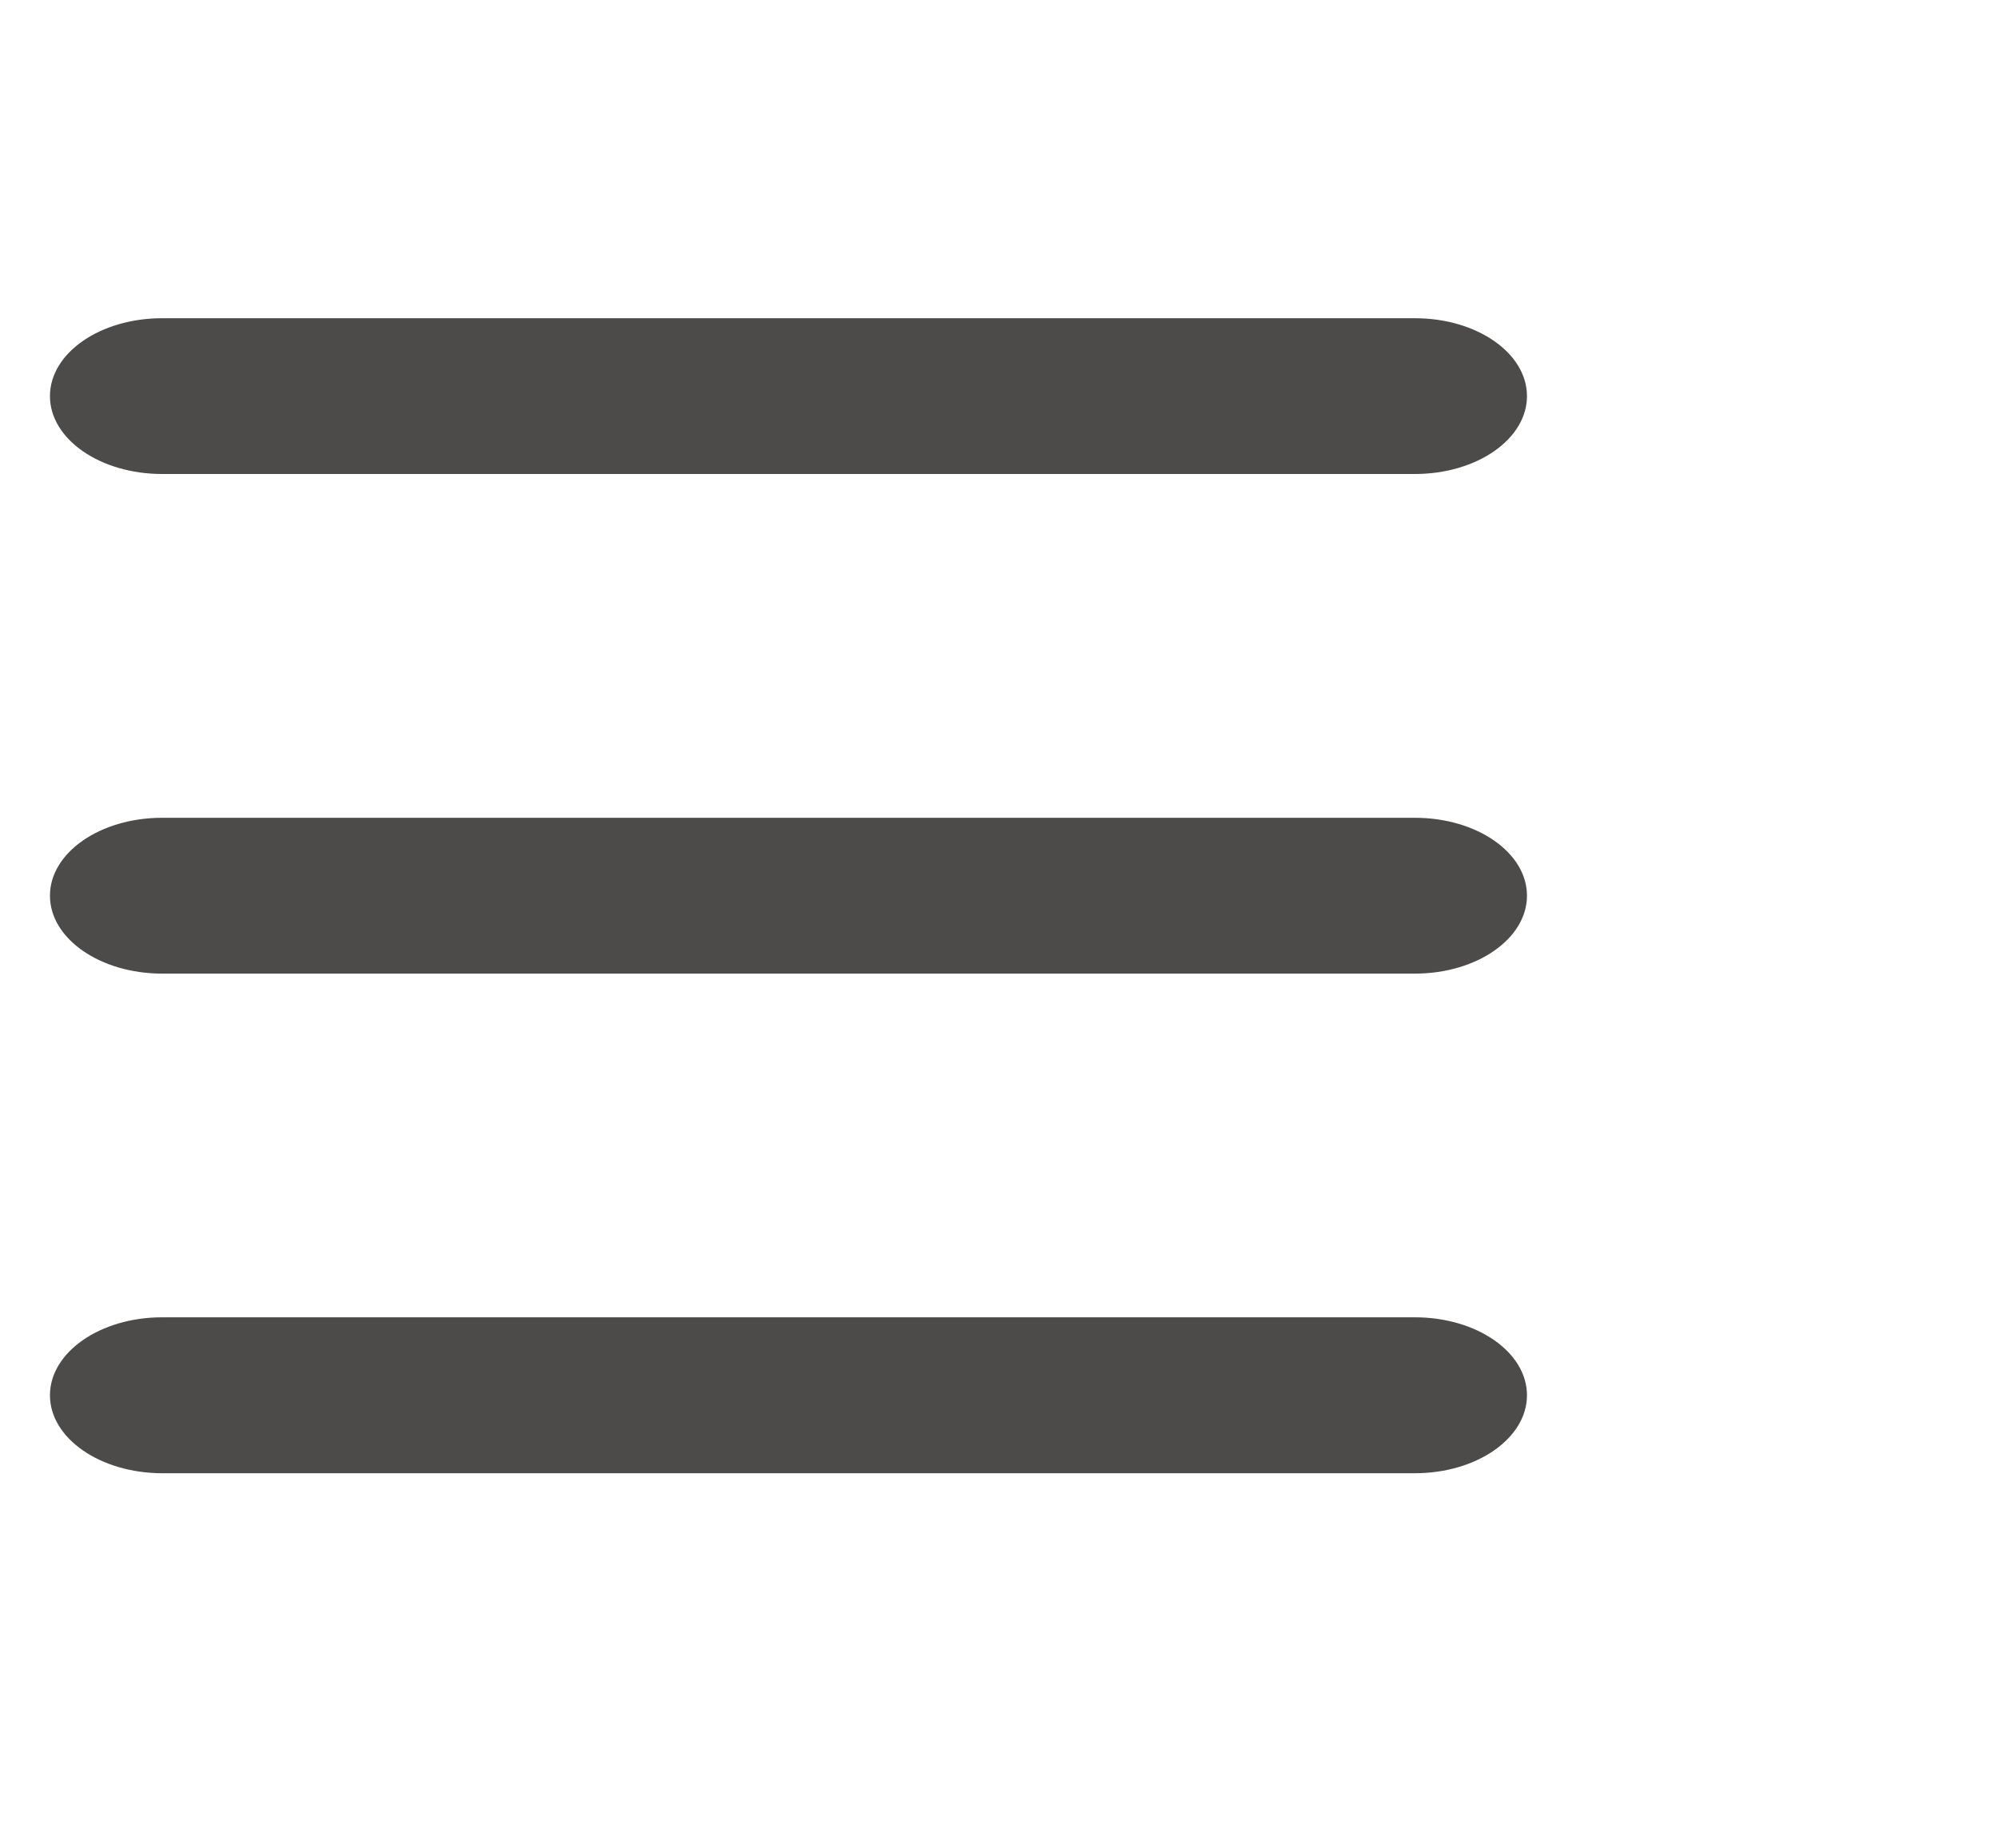 <?xml version="1.0" encoding="utf-8"?>
<!-- Generator: Adobe Illustrator 15.1.0, SVG Export Plug-In . SVG Version: 6.00 Build 0)  -->
<!DOCTYPE svg PUBLIC "-//W3C//DTD SVG 1.1//EN" "http://www.w3.org/Graphics/SVG/1.1/DTD/svg11.dtd">
<svg version="1.1" id="Layer_1" xmlns="http://www.w3.org/2000/svg" xmlns:xlink="http://www.w3.org/1999/xlink" x="0px" y="0px"
	 width="40px" height="37px" viewBox="0 0 40 37" enable-background="new 0 0 40 37" xml:space="preserve">
<path fill="#4C4B49" d="M30.57,7.929c0,0.861-1.004,1.559-2.243,1.559H3.244C2.005,9.488,1,8.79,1,7.929l0,0
	C1,7.067,2.005,6.37,3.244,6.37h25.083C29.566,6.37,30.57,7.067,30.57,7.929L30.57,7.929z"/>
<path fill="#4C4B49" d="M30.57,17.929c0,0.861-1.004,1.56-2.243,1.56H3.244C2.005,19.488,1,18.79,1,17.929l0,0
	c0-0.861,1.005-1.559,2.244-1.559h25.083C29.566,16.37,30.57,17.067,30.57,17.929L30.57,17.929z"/>
<path fill="#4C4B49" d="M30.57,27.93c0,0.859-1.004,1.56-2.243,1.56H3.244C2.005,29.488,1,28.789,1,27.93l0,0
	c0-0.861,1.005-1.561,2.244-1.561h25.083C29.566,26.369,30.57,27.066,30.57,27.93L30.57,27.93z"/>
</svg>
